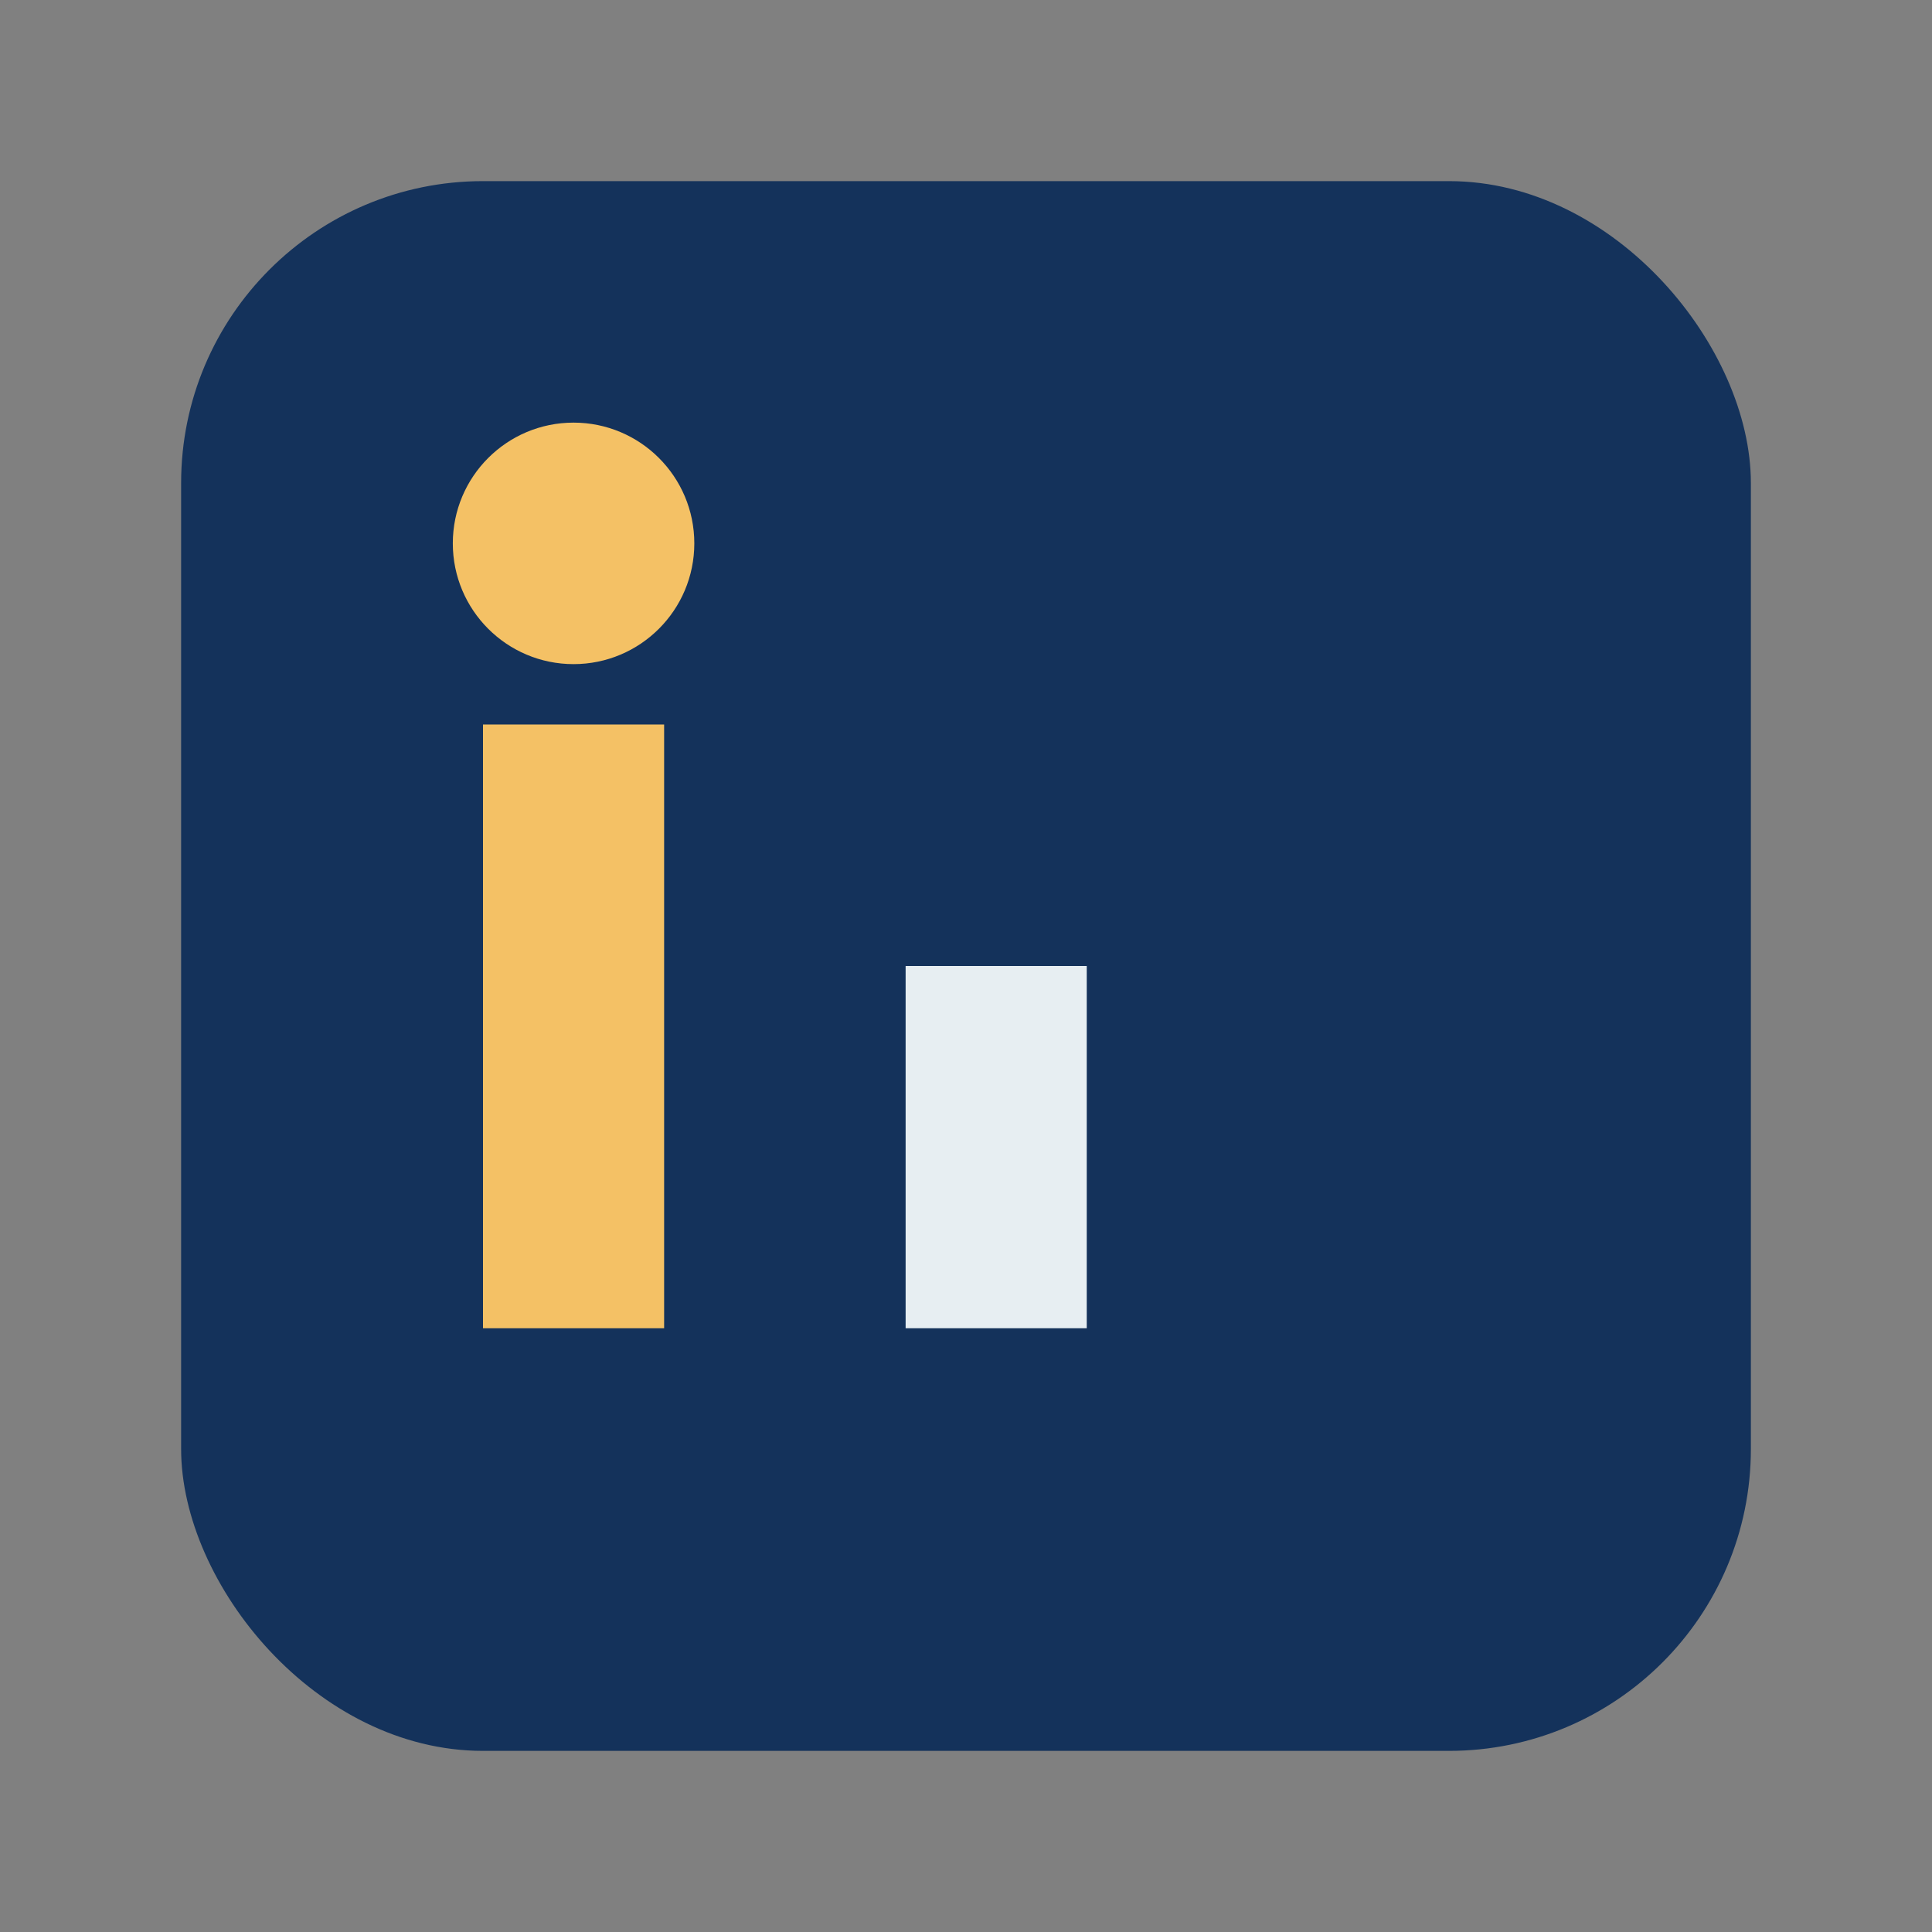 <?xml version="1.0" encoding="UTF-8"?>
<svg xmlns="http://www.w3.org/2000/svg" width="32" height="32" viewBox="0 0 32 32"><rect x="0" y="0" width="32" height="32" fill="#808080" stroke="none"/><rect x="3" y="3" width="26" height="26" rx="5" fill="#14325B"/><rect x="8" y="12" width="3" height="10" fill="#F4C165"/><rect x="15" y="16" width="3" height="6" fill="#E7EEF2"/><circle cx="9.5" cy="9" r="2" fill="#F4C165"/></svg>